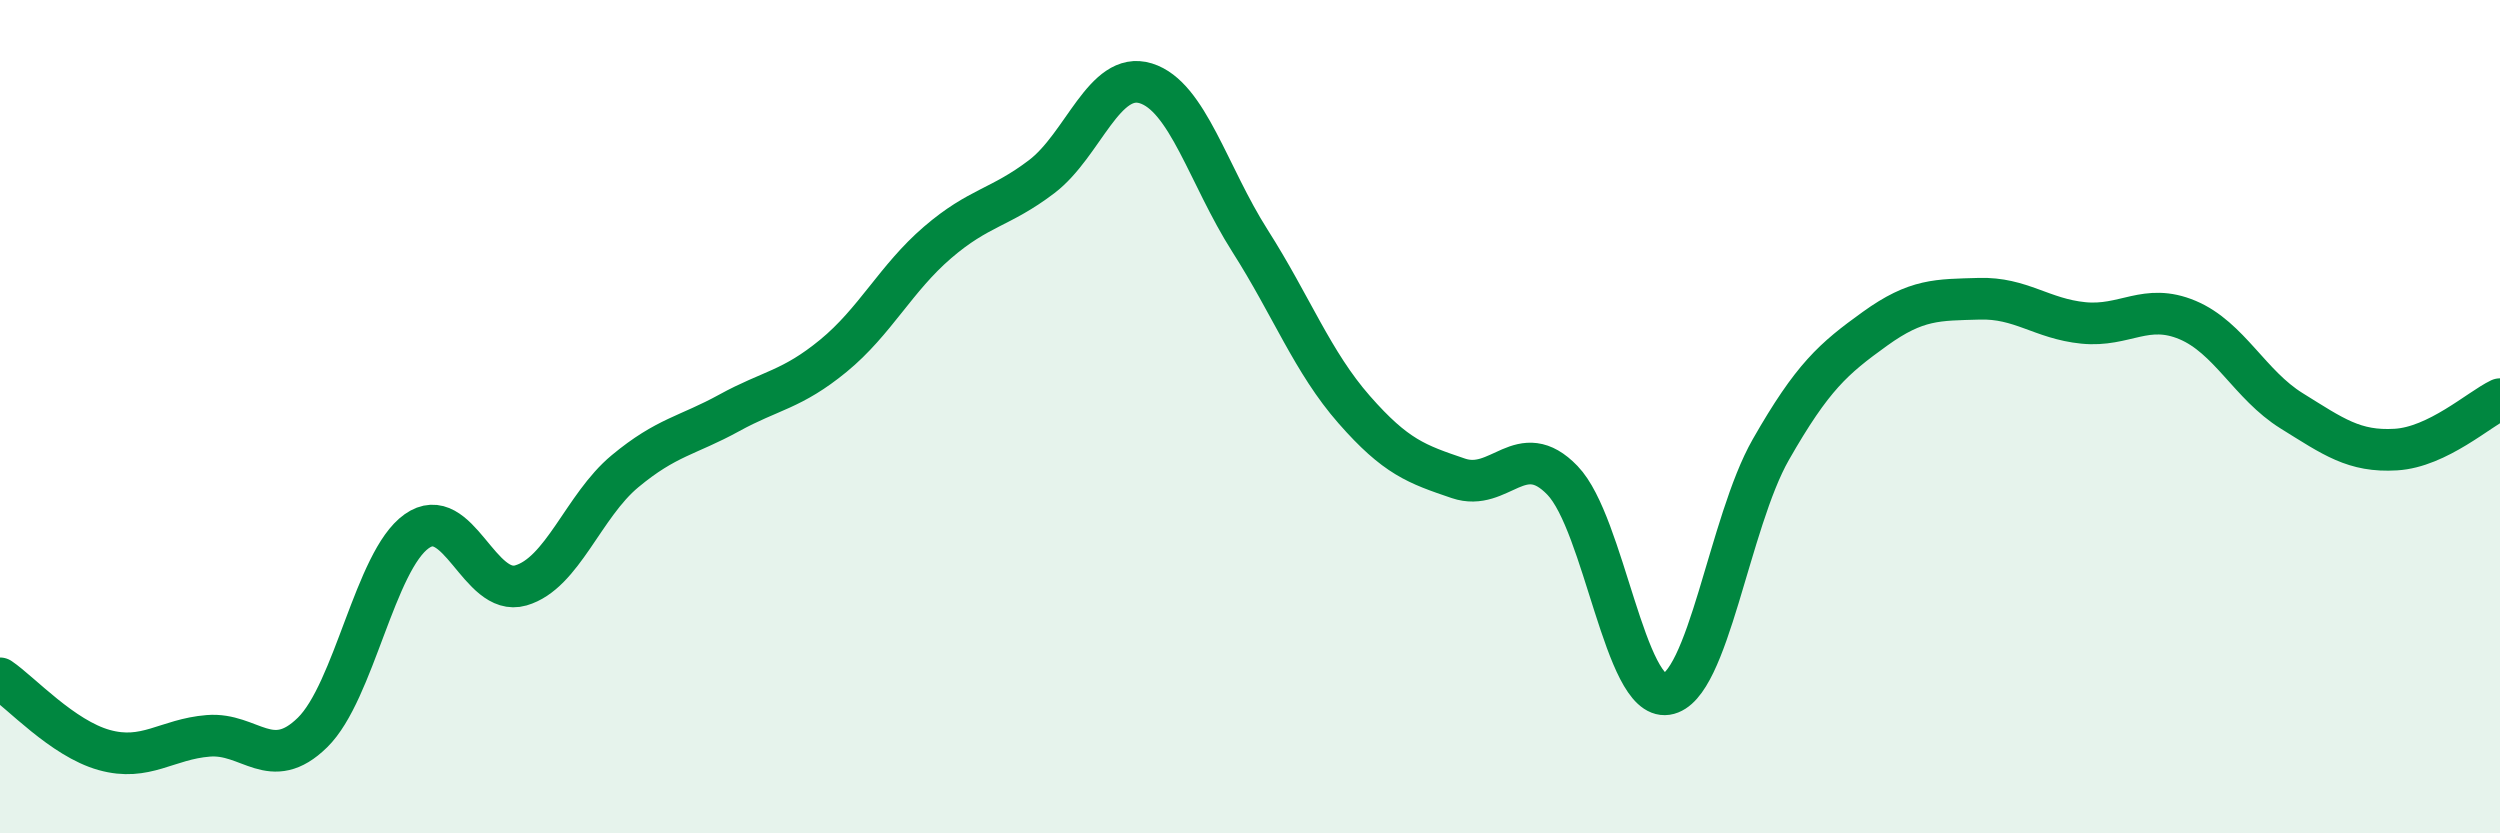 
    <svg width="60" height="20" viewBox="0 0 60 20" xmlns="http://www.w3.org/2000/svg">
      <path
        d="M 0,16.28 C 0.5,16.62 1.5,17.72 2.5,18 C 3.5,18.28 4,17.74 5,17.66 C 6,17.58 6.5,18.56 7.5,17.58 C 8.5,16.6 9,13.46 10,12.75 C 11,12.04 11.5,14.34 12.5,14.05 C 13.5,13.76 14,12.14 15,11.31 C 16,10.48 16.5,10.46 17.5,9.91 C 18.5,9.36 19,9.36 20,8.54 C 21,7.72 21.5,6.68 22.5,5.82 C 23.5,4.96 24,5 25,4.24 C 26,3.48 26.5,1.69 27.5,2 C 28.5,2.31 29,4.21 30,5.78 C 31,7.35 31.5,8.69 32.5,9.83 C 33.5,10.97 34,11.14 35,11.48 C 36,11.82 36.5,10.49 37.5,11.53 C 38.5,12.57 39,16.81 40,16.66 C 41,16.51 41.5,12.54 42.5,10.79 C 43.5,9.04 44,8.61 45,7.89 C 46,7.17 46.5,7.2 47.5,7.17 C 48.5,7.14 49,7.65 50,7.75 C 51,7.85 51.5,7.26 52.5,7.68 C 53.5,8.1 54,9.24 55,9.86 C 56,10.48 56.5,10.85 57.5,10.79 C 58.5,10.73 59.5,9.82 60,9.58L60 20L0 20Z"
        fill="#008740"
        opacity="0.1"
        stroke-linecap="round"
        stroke-linejoin="round"
      />
      <path
        d="M 0,16.28 C 0.5,16.62 1.5,17.72 2.5,18 C 3.5,18.28 4,17.74 5,17.66 C 6,17.58 6.5,18.56 7.5,17.58 C 8.5,16.6 9,13.46 10,12.75 C 11,12.04 11.5,14.34 12.5,14.05 C 13.5,13.76 14,12.14 15,11.31 C 16,10.48 16.5,10.46 17.5,9.91 C 18.5,9.36 19,9.36 20,8.54 C 21,7.72 21.5,6.68 22.5,5.82 C 23.5,4.96 24,5 25,4.24 C 26,3.48 26.5,1.69 27.5,2 C 28.5,2.31 29,4.21 30,5.78 C 31,7.35 31.5,8.69 32.5,9.83 C 33.5,10.97 34,11.14 35,11.48 C 36,11.82 36.5,10.49 37.5,11.53 C 38.5,12.57 39,16.81 40,16.66 C 41,16.51 41.5,12.54 42.5,10.79 C 43.5,9.04 44,8.61 45,7.89 C 46,7.17 46.5,7.2 47.5,7.17 C 48.5,7.14 49,7.65 50,7.75 C 51,7.85 51.5,7.26 52.5,7.68 C 53.5,8.1 54,9.24 55,9.86 C 56,10.48 56.5,10.85 57.5,10.79 C 58.5,10.73 59.5,9.82 60,9.58"
        stroke="#008740"
        stroke-width="1"
        fill="none"
        stroke-linecap="round"
        stroke-linejoin="round"
      />
    </svg>
  